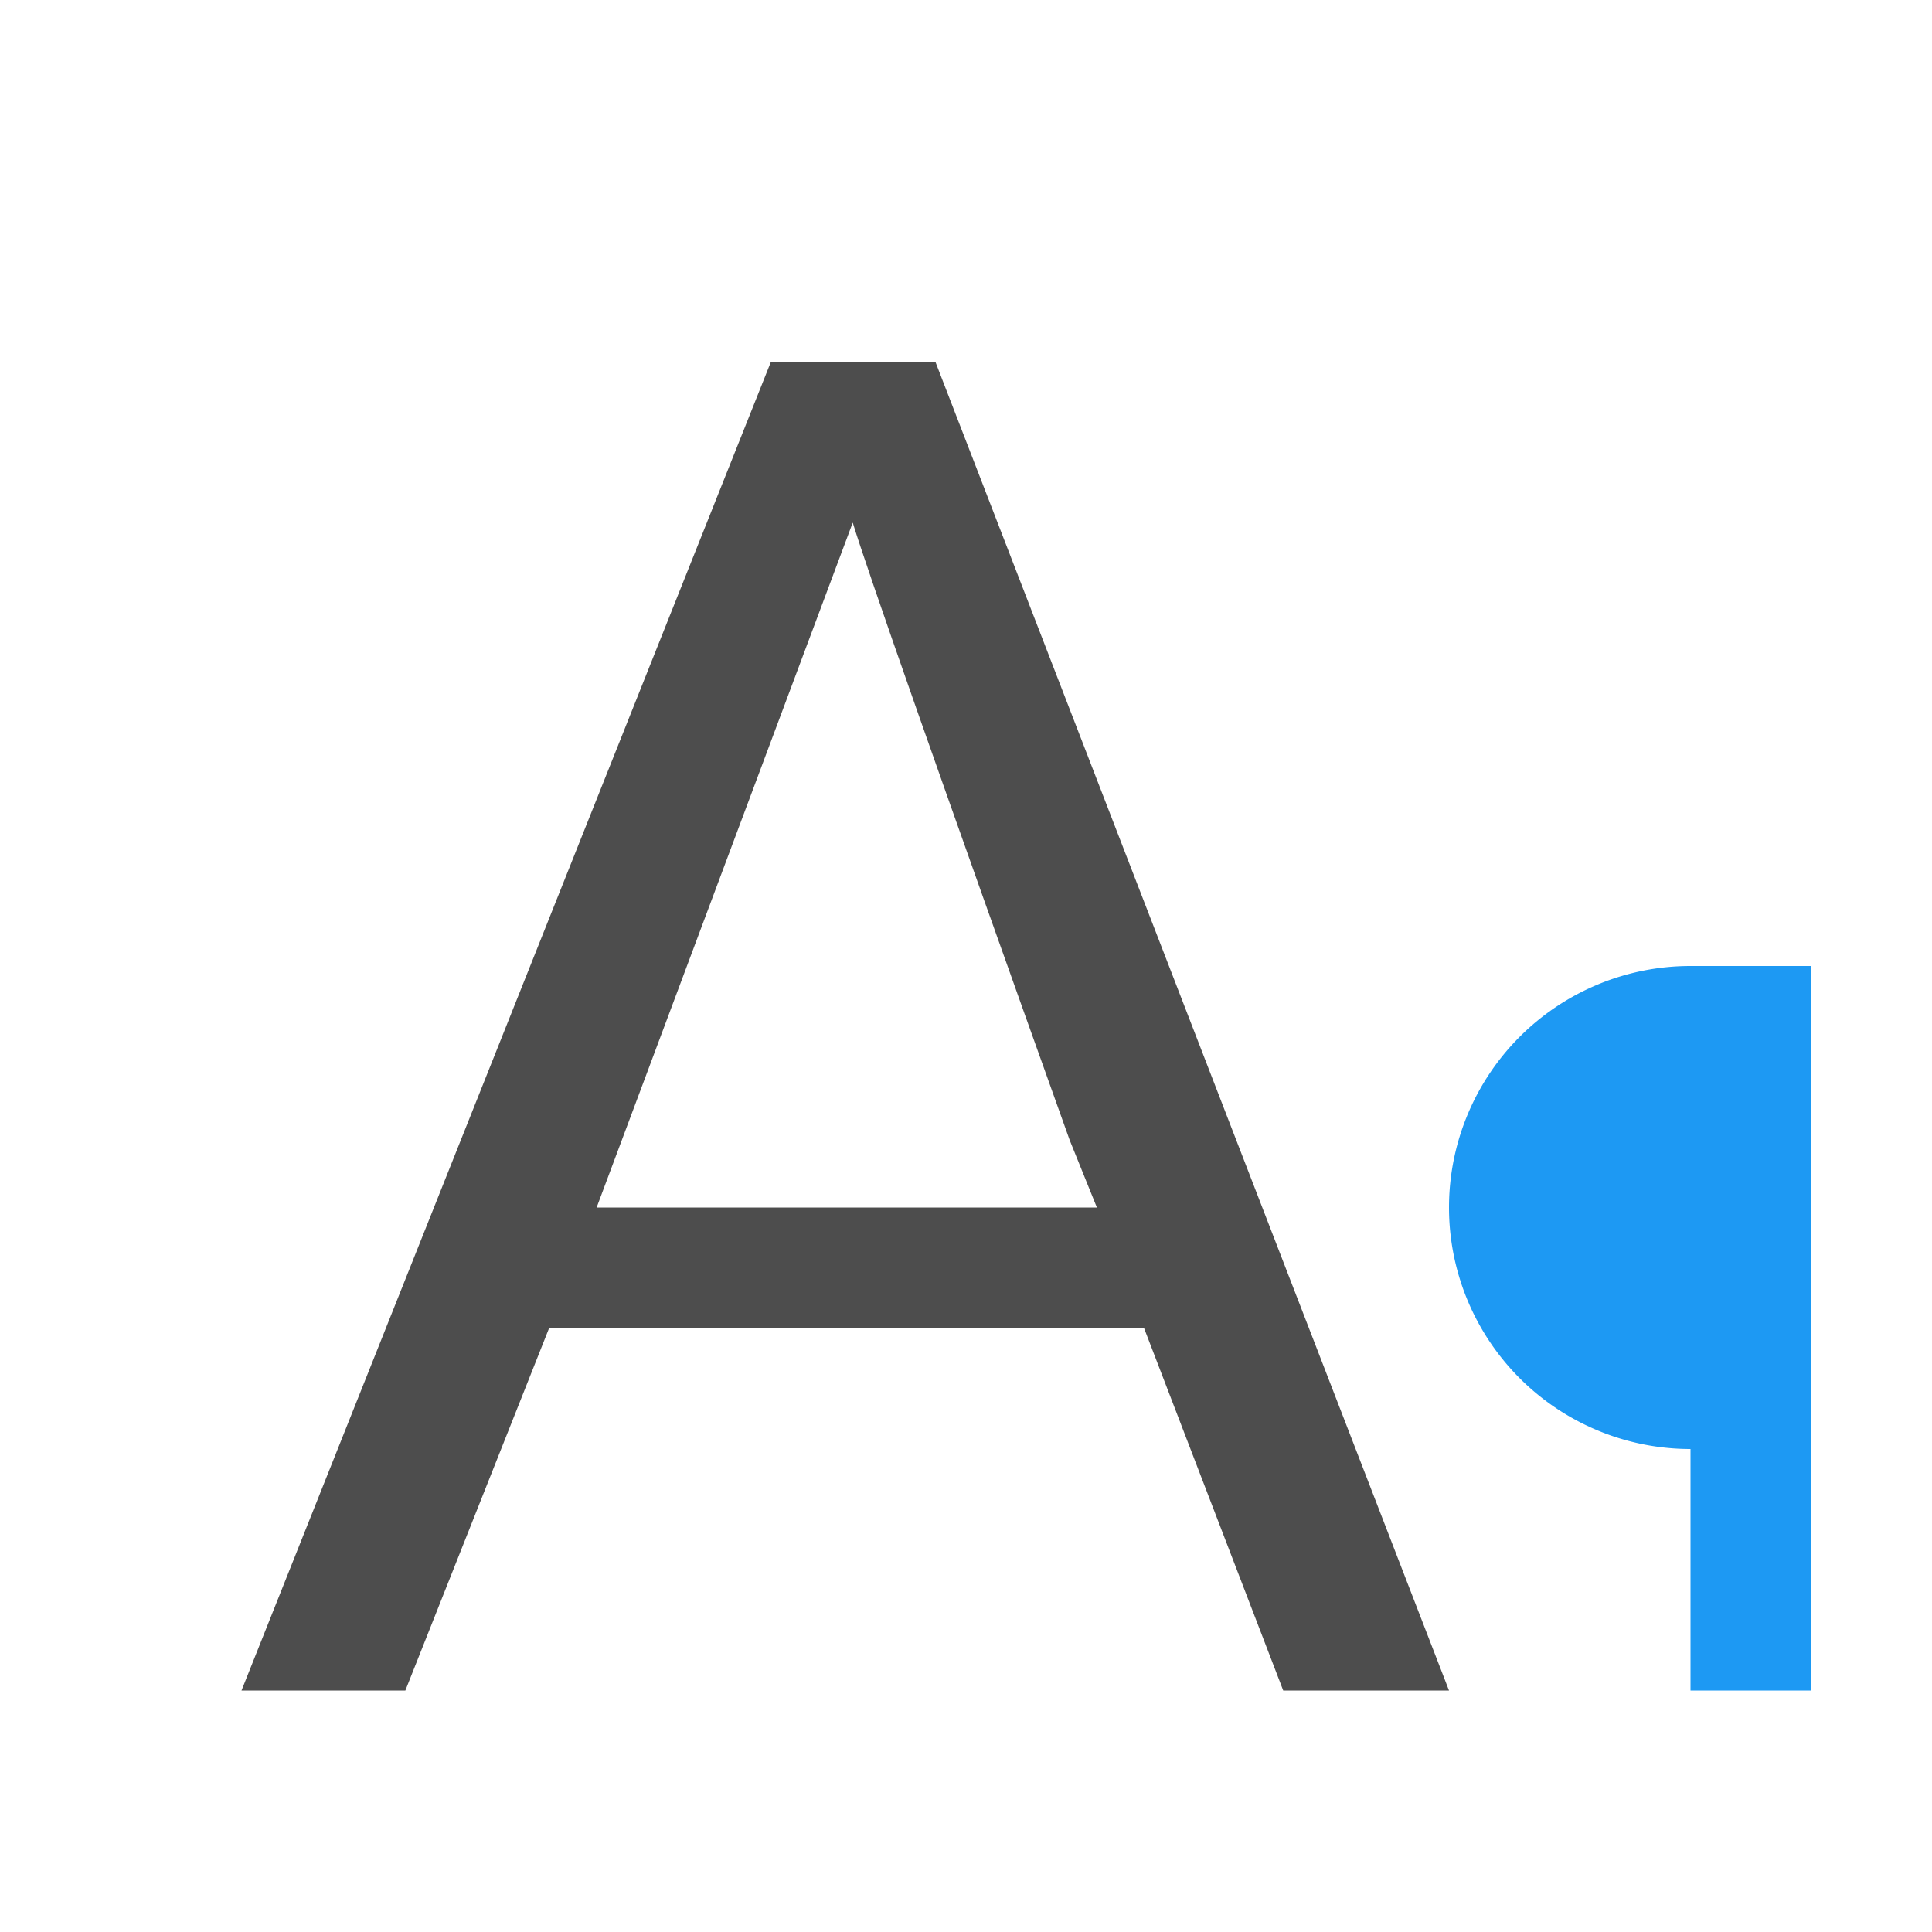 <svg xmlns="http://www.w3.org/2000/svg" viewBox="0 0 16 16">
 <path 
     style="fill:#4d4d4d" 
     d="M 6.383 3 L 2 14 L 3.357 14 L 4.547 11 L 9.475 11 L 10.627 14 L 12 14 L 7.748 3 L 6.383 3 z M 7.062 4.328 C 7.176 4.704 7.774 6.41 8.859 9.443 L 9.084 10 L 4.941 10 L 7.062 4.328 z "
     />
 <path 
     style="fill:#1d99f3" 
     d="M 14 8 A 2 2 0 0 0 12 10 A 2 2 0 0 0 14 12 L 14 14 L 15 14 L 15 8 L 14 8 z "
     />
 </svg>

